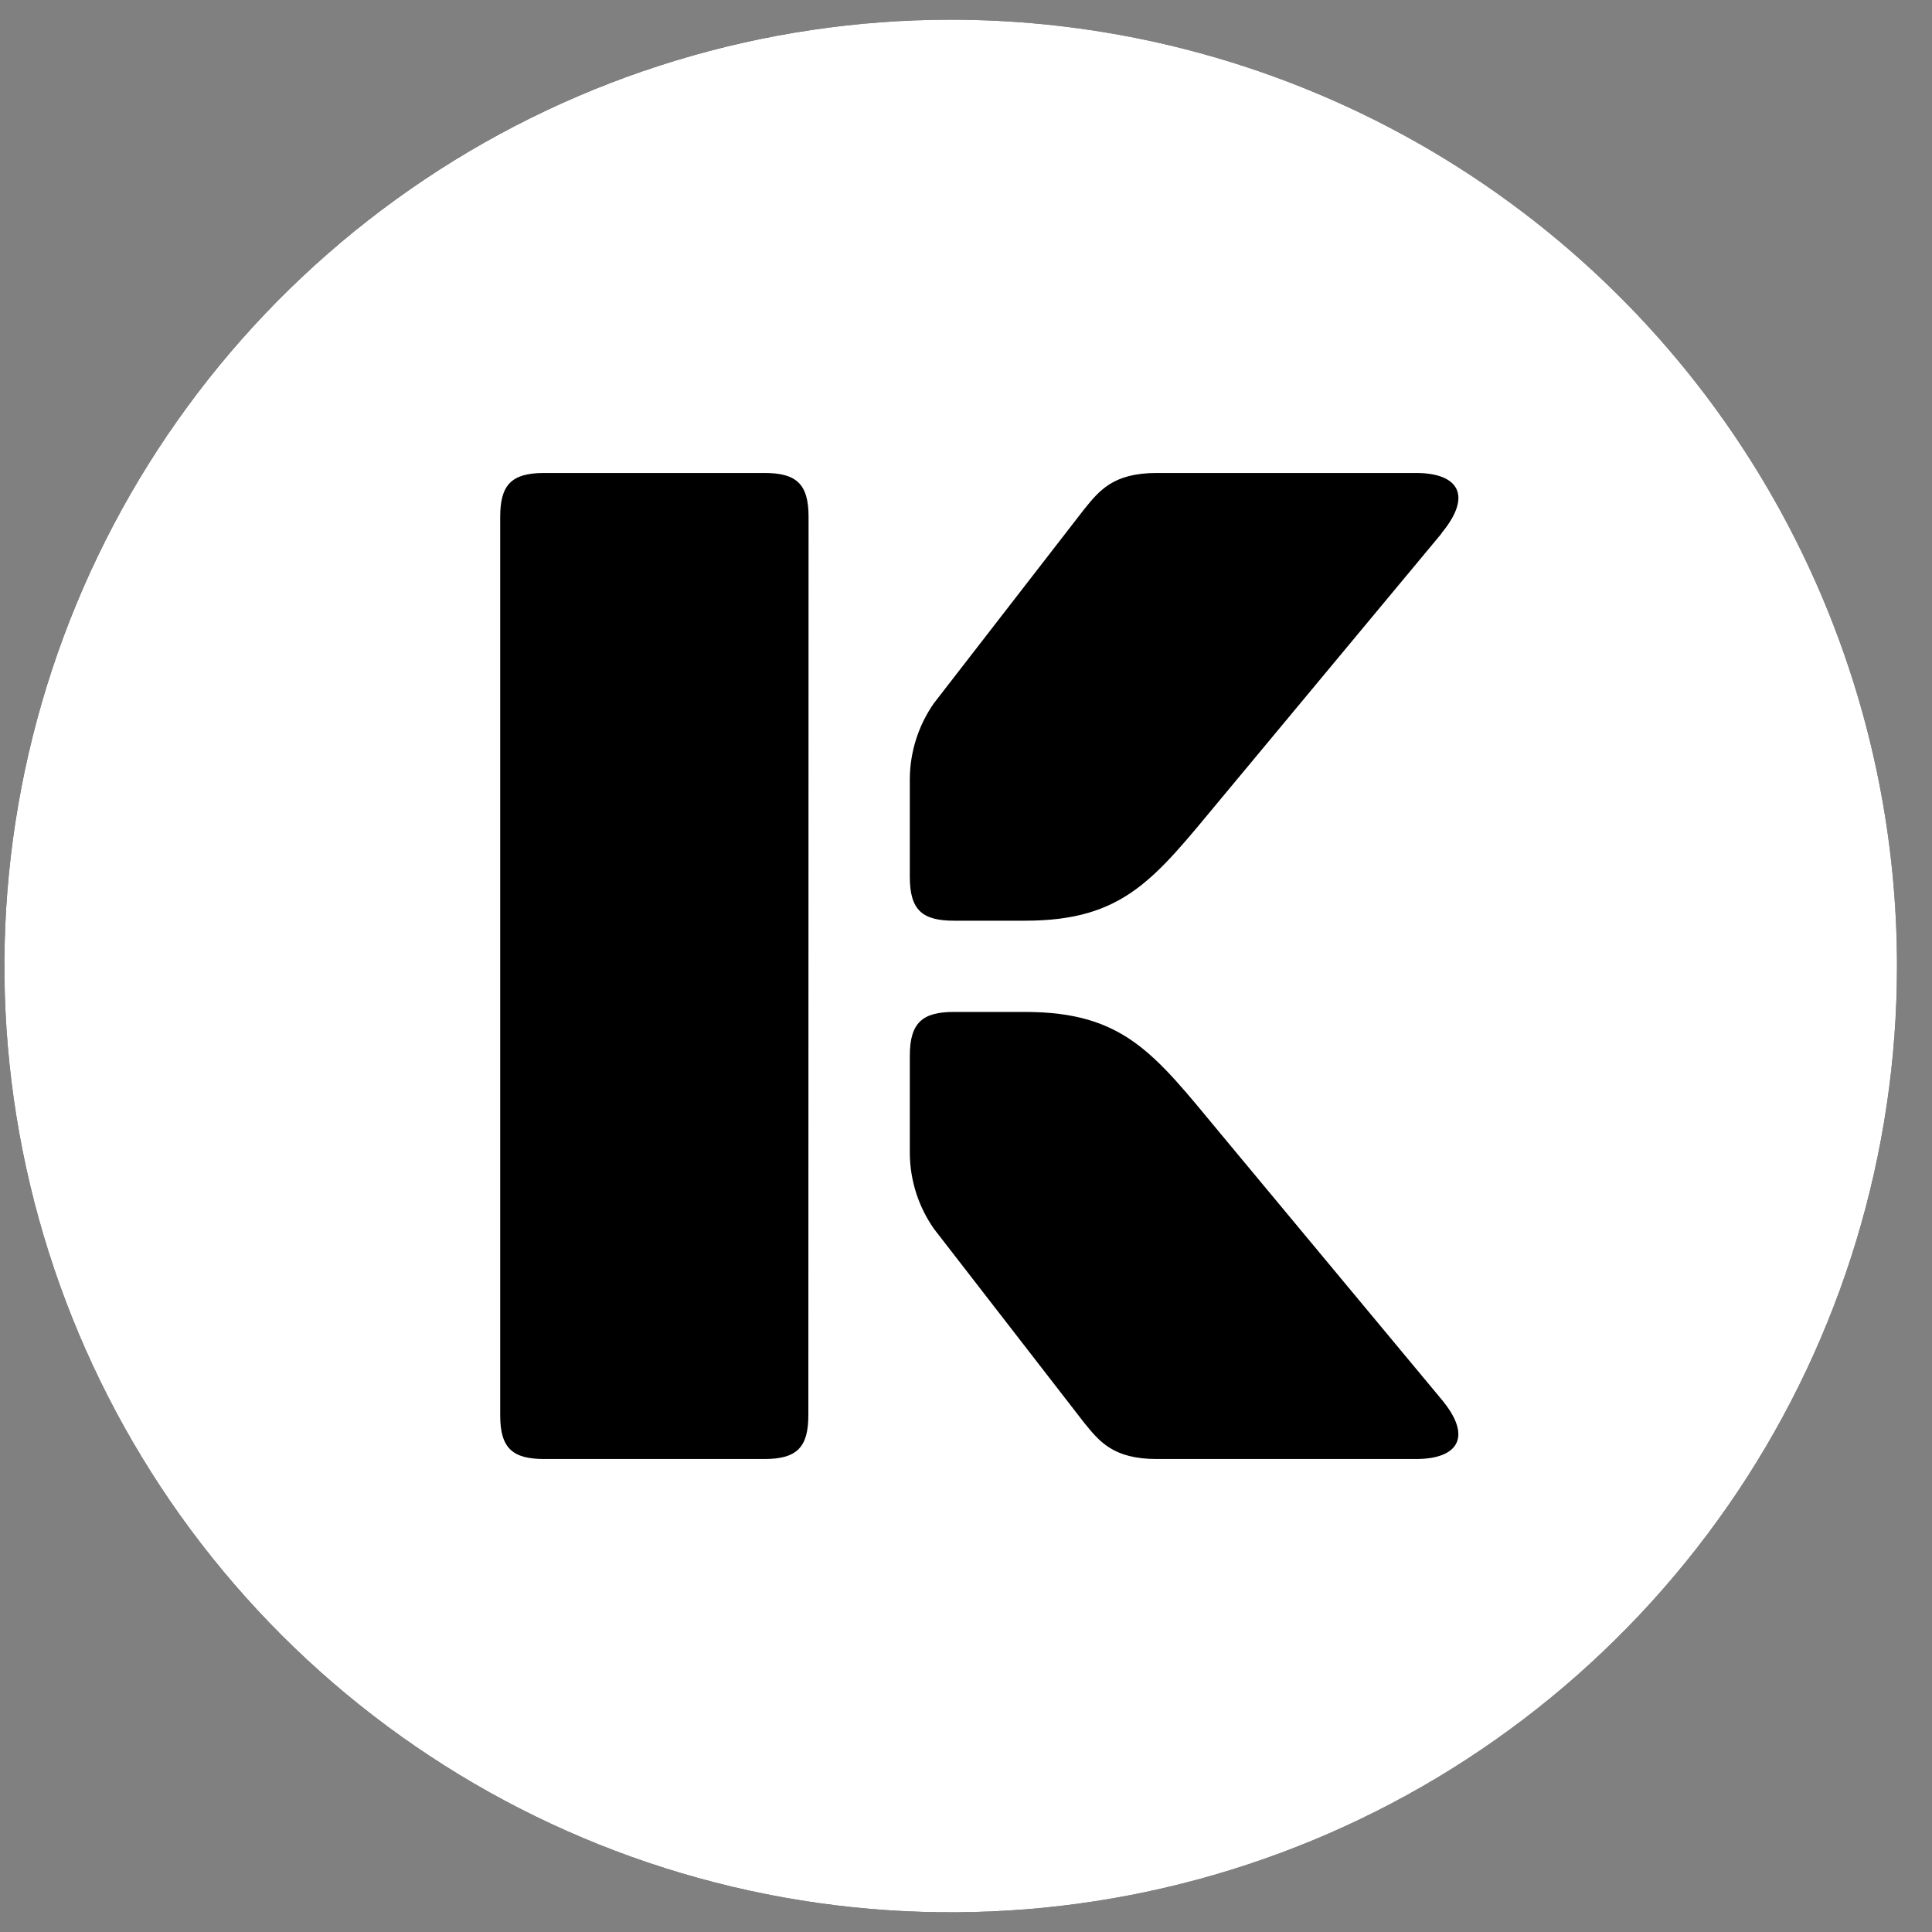 <svg xmlns="http://www.w3.org/2000/svg" width="49" height="49" viewBox="0 0 49 49" fill="none"><rect x="0" y="0" width="49" height="49" fill="#808080" stroke="none"/><circle cx="24.112" cy="24.5" r="24" fill="black"></circle><path d="M24.112 0.5C19.366 0.5 14.725 1.908 10.779 4.545C6.832 7.182 3.756 10.93 1.939 15.316C0.123 19.701 -0.353 24.527 0.573 29.182C1.5 33.838 3.785 38.114 7.142 41.471C10.498 44.827 14.775 47.113 19.43 48.039C24.086 48.965 28.911 48.49 33.297 46.673C37.682 44.857 41.43 41.781 44.068 37.834C46.705 33.887 48.112 29.247 48.112 24.5C48.112 18.135 45.584 12.03 41.083 7.529C36.582 3.029 30.477 0.5 24.112 0.5V0.5ZM20.502 35.884C20.502 36.684 20.235 37.004 19.39 37.004H13.806C13.006 37.004 12.686 36.737 12.686 35.895V13.116C12.686 12.316 12.952 11.996 13.798 11.996H19.387C20.187 11.996 20.507 12.263 20.507 13.105L20.502 35.884ZM35.915 37.004H29.336C28.23 37.004 27.878 36.553 27.499 36.087L23.688 31.167C23.296 30.608 23.082 29.943 23.075 29.26V26.777C23.075 25.937 23.398 25.665 24.195 25.665H25.992C28.515 25.665 29.28 26.732 30.95 28.745L36.55 35.479C37.368 36.449 36.971 37.004 35.915 37.004ZM36.555 13.537L30.955 20.271C29.286 22.276 28.52 23.351 25.998 23.351H24.195C23.395 23.351 23.075 23.084 23.075 22.239V19.756C23.079 19.068 23.293 18.397 23.688 17.833L27.499 12.913C27.878 12.447 28.23 11.996 29.336 11.996H35.915C36.971 11.996 37.368 12.551 36.555 13.529V13.537Z" fill="white"></path></svg>